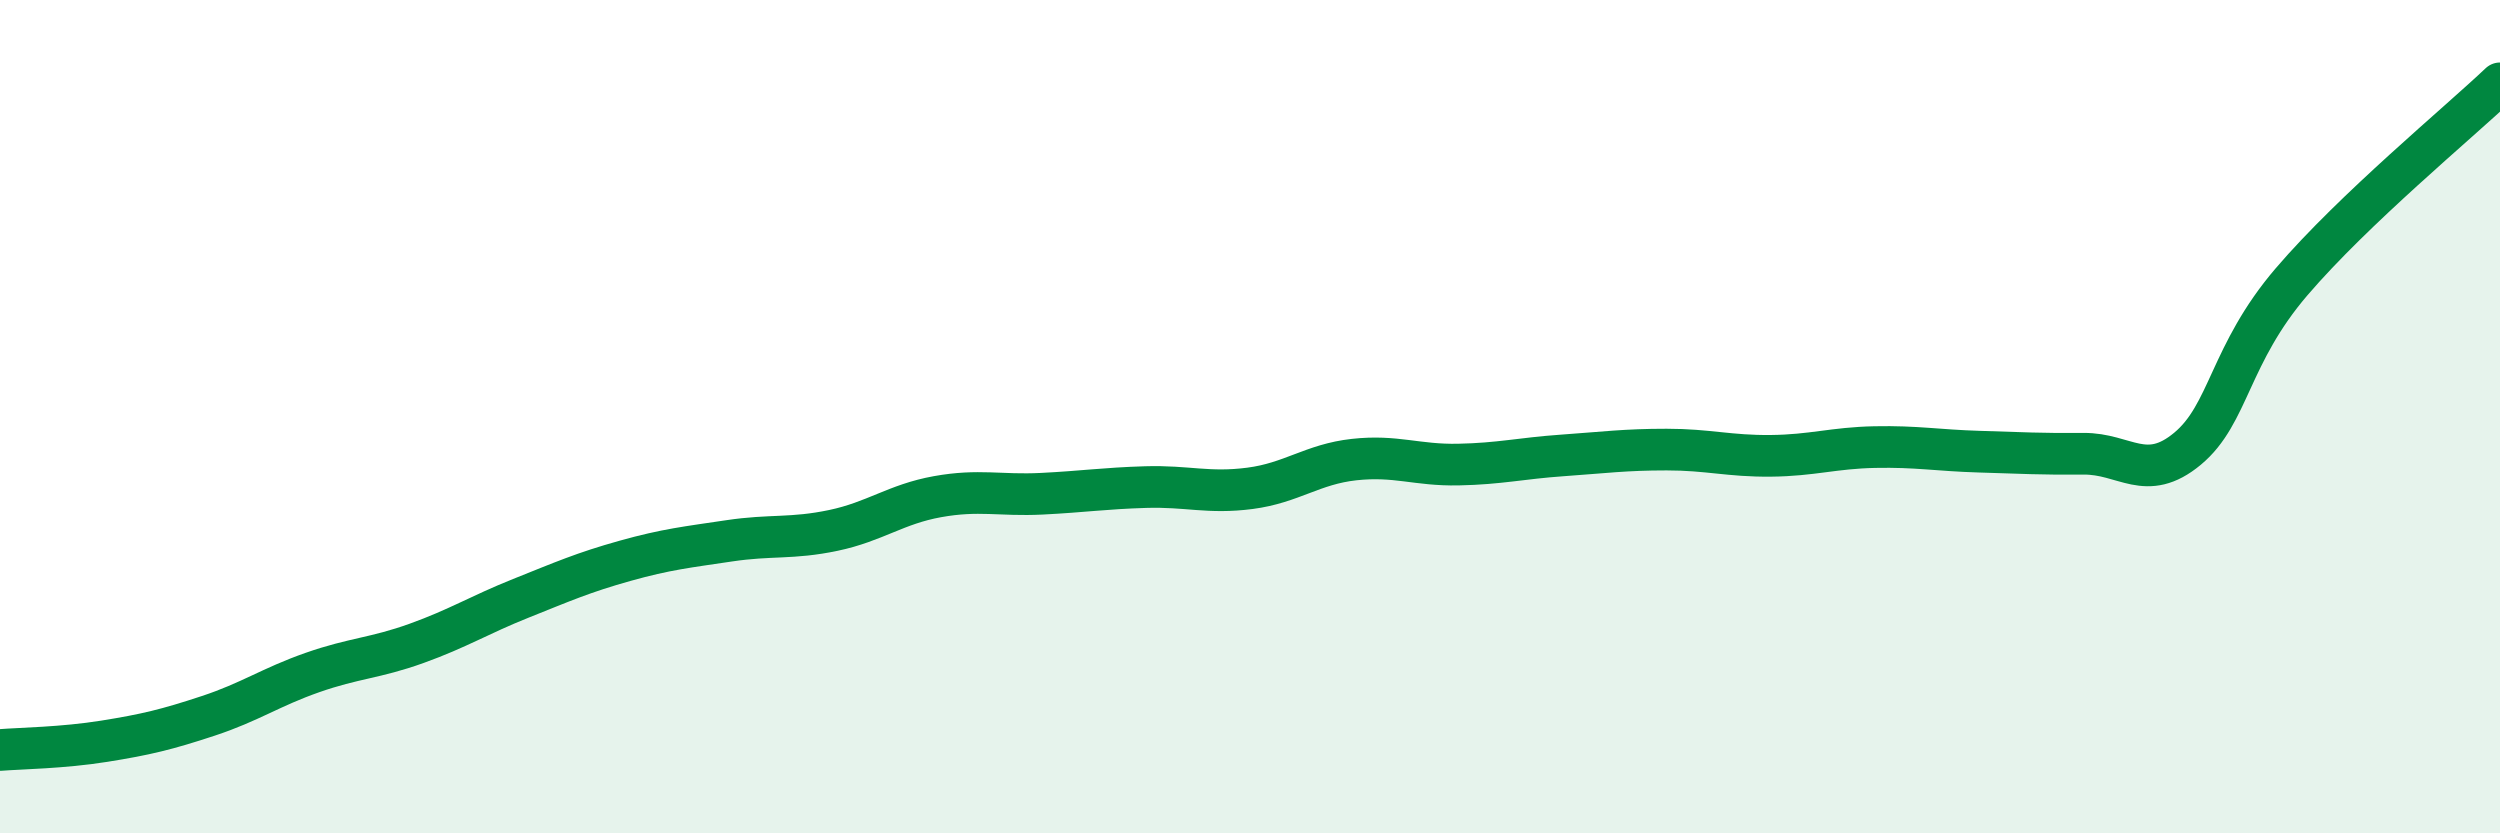 
    <svg width="60" height="20" viewBox="0 0 60 20" xmlns="http://www.w3.org/2000/svg">
      <path
        d="M 0,18 C 0.5,17.96 1.5,17.95 2.5,17.79 C 3.5,17.63 4,17.51 5,17.18 C 6,16.85 6.5,16.49 7.5,16.14 C 8.5,15.79 9,15.8 10,15.44 C 11,15.08 11.5,14.76 12.5,14.36 C 13.5,13.96 14,13.74 15,13.46 C 16,13.18 16.5,13.13 17.5,12.98 C 18.5,12.83 19,12.94 20,12.73 C 21,12.52 21.5,12.1 22.5,11.92 C 23.5,11.74 24,11.9 25,11.85 C 26,11.8 26.5,11.72 27.5,11.69 C 28.5,11.66 29,11.85 30,11.72 C 31,11.59 31.5,11.14 32.5,11.03 C 33.5,10.92 34,11.17 35,11.15 C 36,11.13 36.5,11 37.5,10.93 C 38.5,10.86 39,10.79 40,10.79 C 41,10.79 41.5,10.95 42.5,10.94 C 43.5,10.93 44,10.75 45,10.73 C 46,10.71 46.5,10.81 47.5,10.84 C 48.5,10.87 49,10.9 50,10.89 C 51,10.88 51.5,11.6 52.5,10.77 C 53.5,9.94 53.5,8.51 55,6.76 C 56.5,5.01 59,2.95 60,2L60 20L0 20Z"
        fill="#008740"
        opacity="0.1"
        stroke-linecap="round"
        stroke-linejoin="round"
      />
      <path
        d="M 0,18 C 0.5,17.96 1.5,17.95 2.5,17.79 C 3.5,17.63 4,17.51 5,17.18 C 6,16.85 6.5,16.49 7.5,16.14 C 8.5,15.79 9,15.8 10,15.44 C 11,15.08 11.5,14.76 12.5,14.36 C 13.5,13.96 14,13.74 15,13.46 C 16,13.18 16.5,13.13 17.5,12.98 C 18.5,12.83 19,12.94 20,12.73 C 21,12.52 21.5,12.1 22.5,11.92 C 23.5,11.74 24,11.9 25,11.85 C 26,11.8 26.5,11.72 27.5,11.69 C 28.5,11.66 29,11.85 30,11.72 C 31,11.59 31.5,11.14 32.5,11.03 C 33.5,10.92 34,11.17 35,11.15 C 36,11.13 36.5,11 37.5,10.93 C 38.5,10.86 39,10.79 40,10.79 C 41,10.79 41.5,10.95 42.5,10.94 C 43.5,10.93 44,10.75 45,10.73 C 46,10.71 46.5,10.81 47.5,10.84 C 48.5,10.87 49,10.9 50,10.89 C 51,10.88 51.5,11.6 52.5,10.77 C 53.5,9.94 53.5,8.51 55,6.76 C 56.5,5.01 59,2.95 60,2"
        stroke="#008740"
        stroke-width="1"
        fill="none"
        stroke-linecap="round"
        stroke-linejoin="round"
      />
    </svg>
  